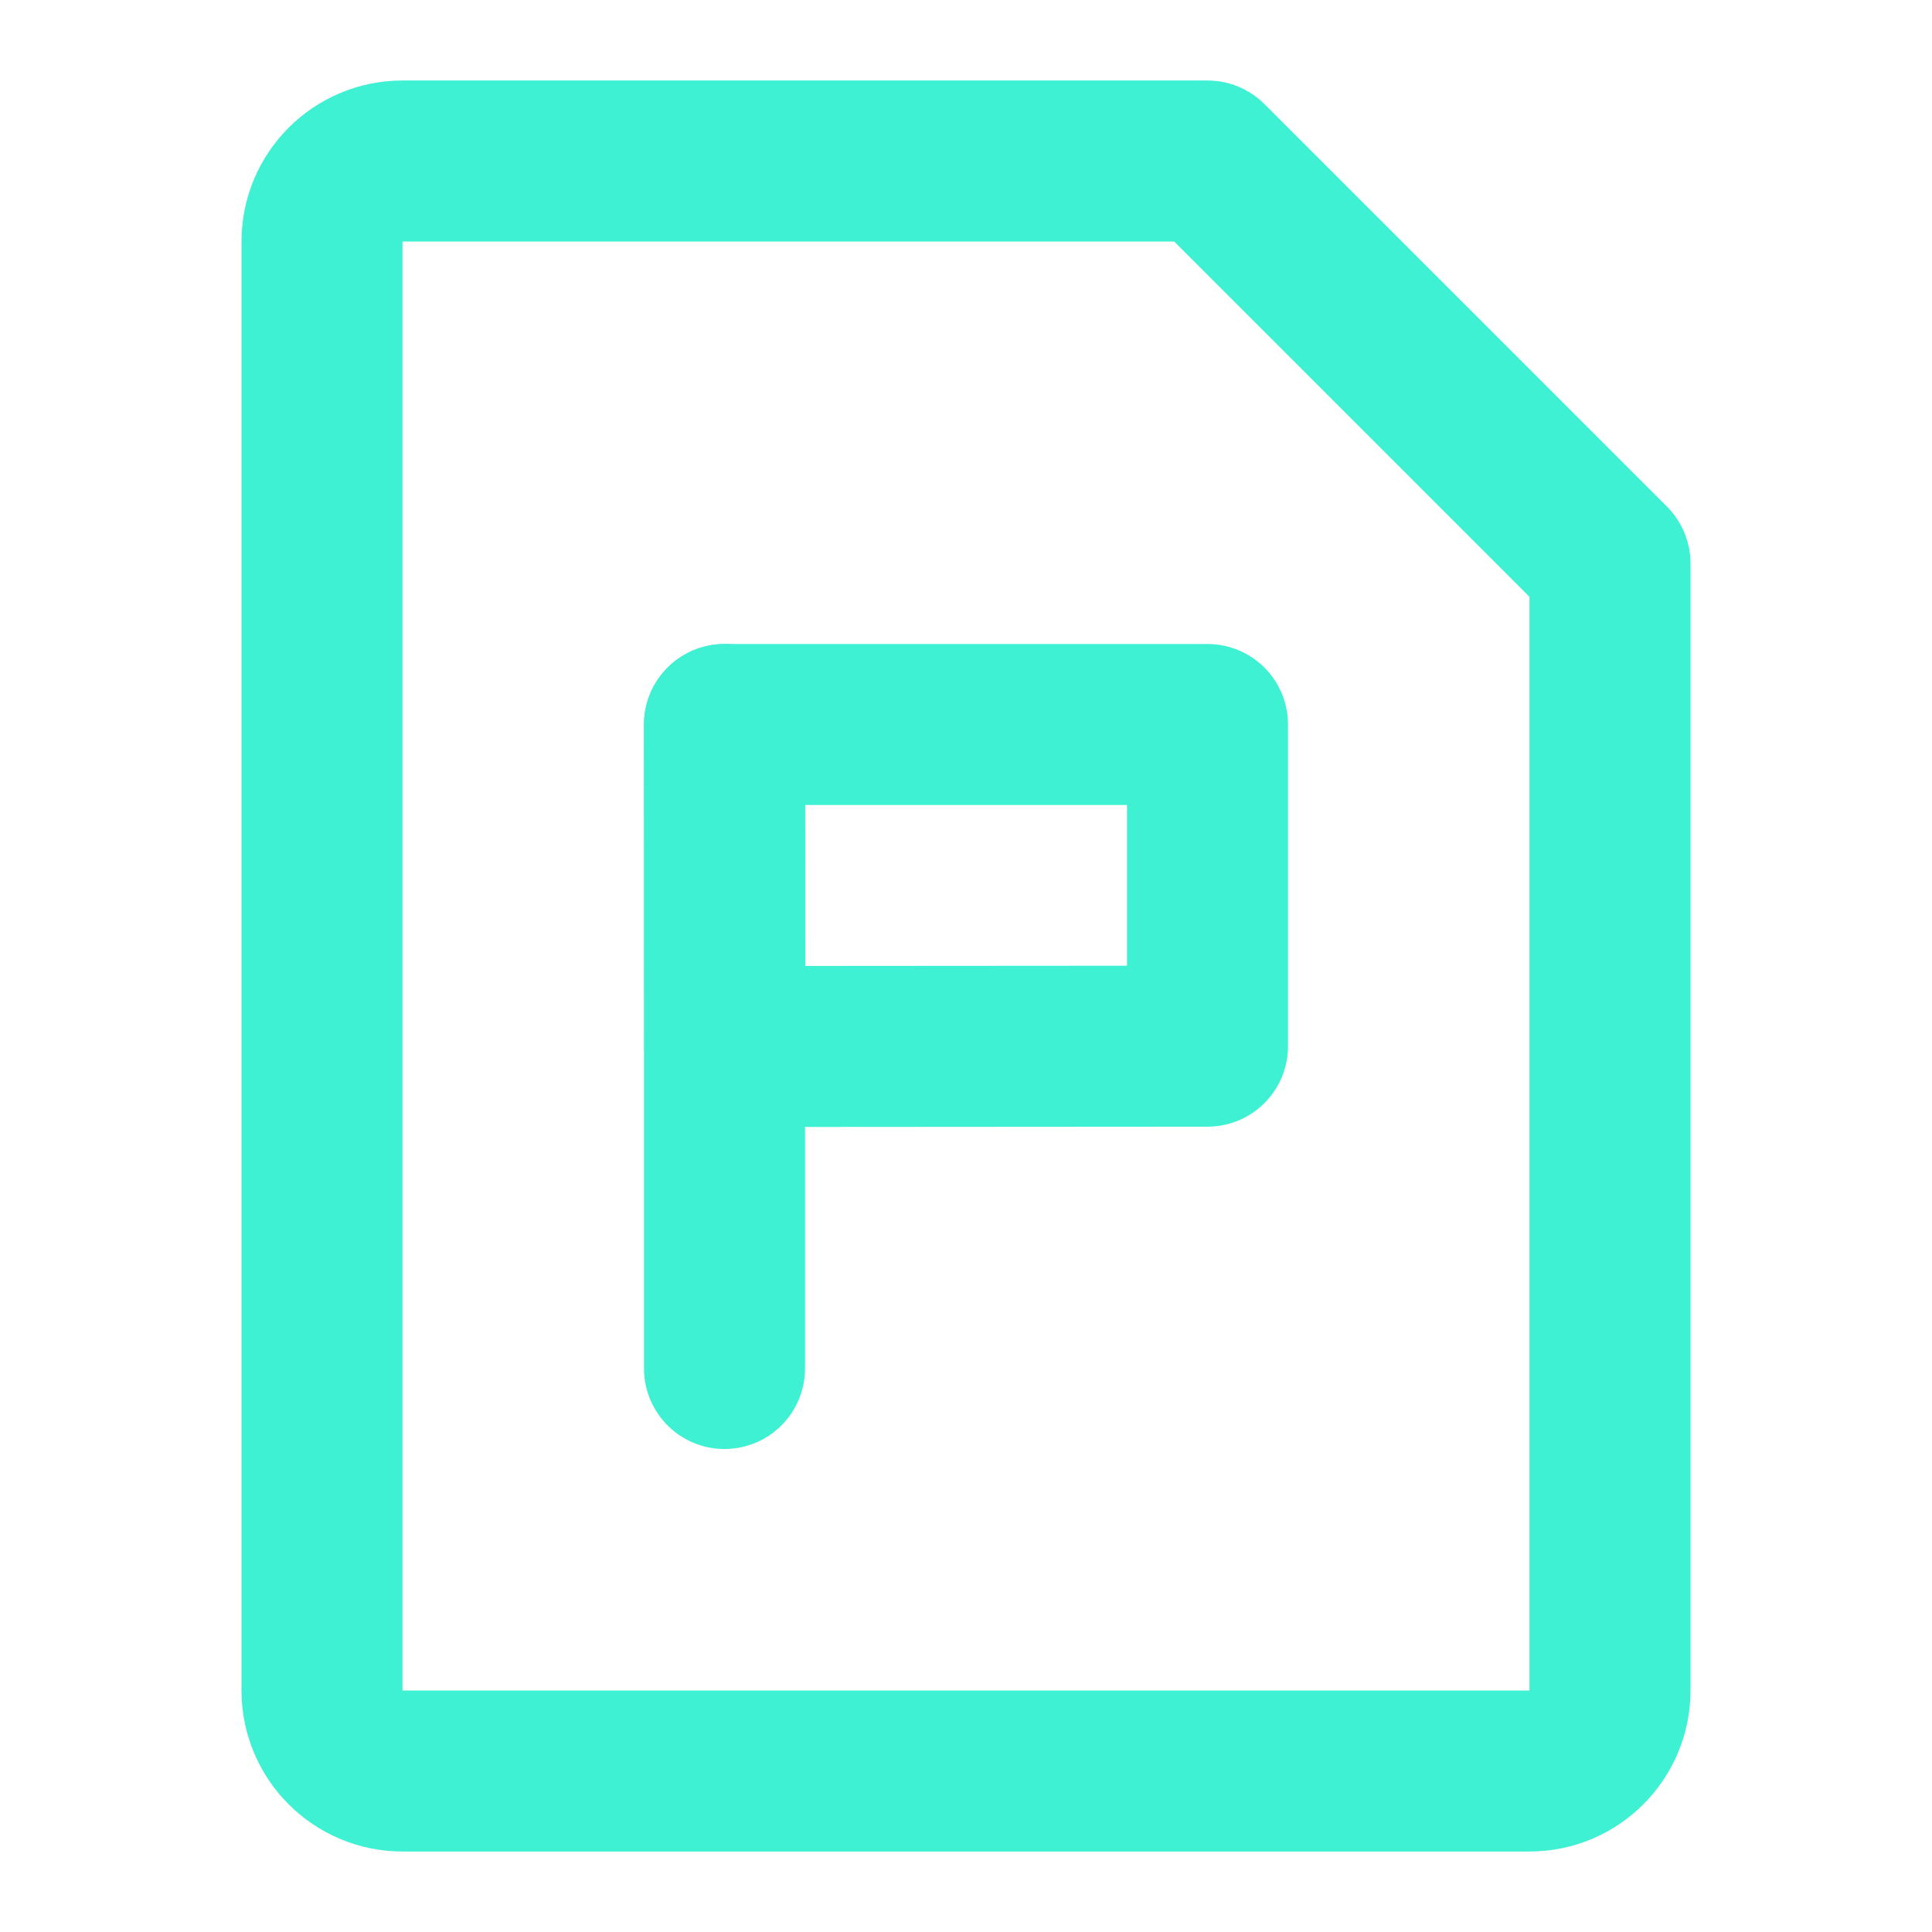 <svg width="24" height="24" viewBox="0 0 24 24" fill="none" xmlns="http://www.w3.org/2000/svg">
<path d="M5 2H15L20 7V21C20 21.552 19.552 22 19 22H5C4.448 22 4 21.552 4 21V3C4 2.448 4.448 2 5 2Z" stroke="#3DF1D2" stroke-width="2" stroke-linejoin="round"/>
<path fill-rule="evenodd" clip-rule="evenodd" d="M9 9H15V12.996L9.004 13L9 9Z" stroke="#3DF1D2" stroke-width="2" stroke-linecap="round" stroke-linejoin="round"/>
<path d="M9 9V17" stroke="#3DF1D2" stroke-width="2" stroke-linecap="round"/>
</svg>
